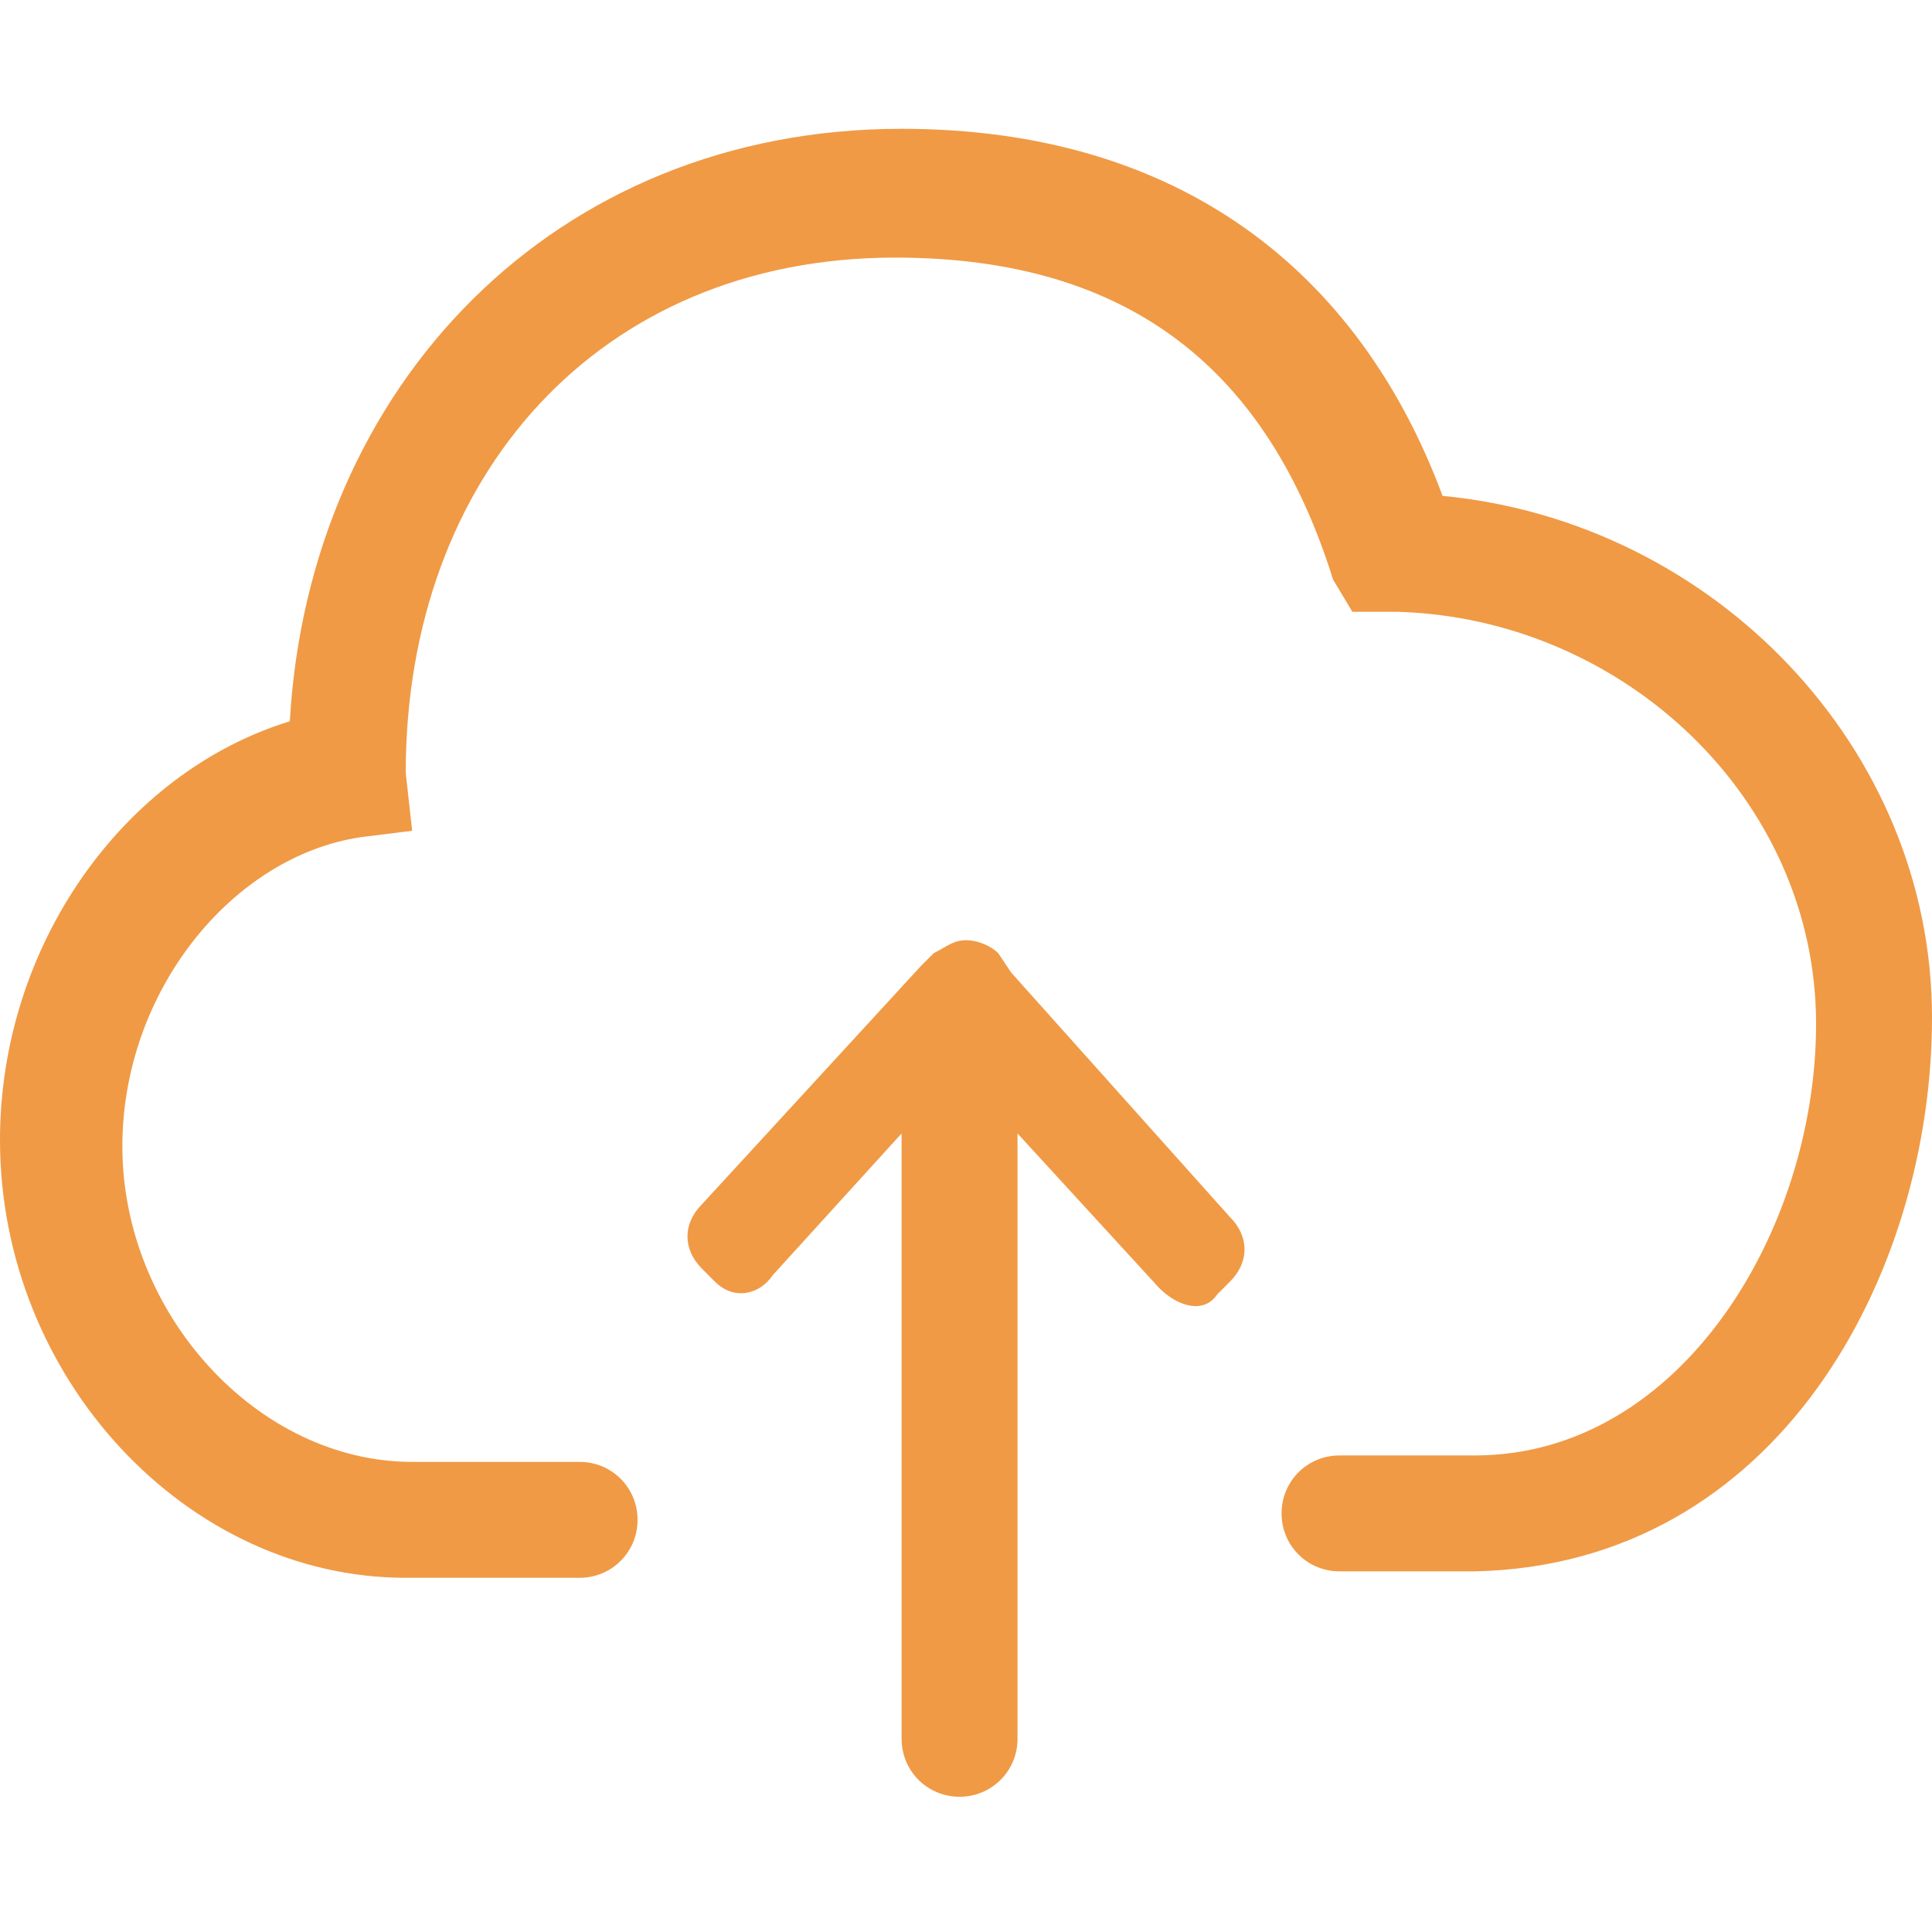 <?xml version="1.0" encoding="utf-8"?>
<!-- Generator: Adobe Illustrator 23.1.1, SVG Export Plug-In . SVG Version: 6.00 Build 0)  -->
<svg version="1.1" xmlns="http://www.w3.org/2000/svg" xmlns:xlink="http://www.w3.org/1999/xlink" x="0px" y="0px"
	 viewBox="0 0 30 30" style="enable-background:new 0 0 30 30;" xml:space="preserve">
<style type="text/css">
	.st0{fill:#F09A45;}
	.st1{fill-rule:evenodd;clip-rule:evenodd;fill:#F09A45;}
	.st2{display:none;}
	.st3{display:inline;}
	.st4{fill:none;stroke:#F09A45;stroke-width:0.5;stroke-miterlimit:10;}
	.st5{fill:#F09A45;stroke:#F09A45;stroke-width:0.3;stroke-miterlimit:10;}
</style>
<g id="Auto_start_stop">
	<g id="Lag_13">
	</g>
</g>
<g id="purpose">
</g>
<g id="dimensioner" class="st2">
</g>
<g id="Lag_16">
</g>
<g id="Lag_16_kopi">
</g>
<g id="Lag_17">
</g>
<g id="Lag_18">
</g>
<g id="Lag_19">
</g>
<g id="Lag_20">
</g>
<g id="Lag_21">
</g>
<g id="analysis">
</g>
<g id="cloud">
	<g id="Upload">
		<g>
			<path class="st1" d="M22.4,7.7C21.1,4.2,18.3,2,14,2c-5.4,0-9.2,4-9.5,9.2c-2.6,0.8-4.5,3.5-4.5,6.5c0,3.7,2.9,6.8,6.3,6.8h2.7
				c0.5,0,0.9-0.4,0.9-0.9c0-0.5-0.4-0.9-0.9-0.9H6.4c-2.4,0-4.5-2.3-4.5-4.9c0-2.4,1.7-4.5,3.7-4.8l0.8-0.1l-0.1-0.9l0,0
				c0-4.6,3-8,7.6-8c3.7,0,5.8,1.8,6.8,5L21,9.5l0.7,0c3.5,0.1,6.5,2.9,6.5,6.4c0,3.2-2.1,6.7-5.3,6.7h-2.1c-0.5,0-0.9,0.4-0.9,0.9
				c0,0.5,0.4,0.9,0.9,0.9l2.1,0c4.7-0.1,7.1-4.6,7.1-8.6C30,11.6,26.6,8.1,22.4,7.7z M15.7,15.1C15.7,15.1,15.7,15.1,15.7,15.1
				l-0.2-0.3c-0.1-0.1-0.3-0.2-0.5-0.2c-0.2,0-0.3,0.1-0.5,0.2l-0.2,0.2c0,0,0,0,0,0l-3.4,3.7c-0.3,0.3-0.3,0.7,0,1l0.2,0.2
				c0.3,0.3,0.7,0.2,0.9-0.1l2-2.2v9.4c0,0.5,0.4,0.9,0.9,0.9c0.5,0,0.9-0.4,0.9-0.9v-9.4L18,20c0.3,0.3,0.7,0.4,0.9,0.1l0.2-0.2
				c0.3-0.3,0.3-0.7,0-1L15.7,15.1z"/>
		</g>
	</g>
</g>
<g id="integration">
</g>
<g id="datapakke">
	<g id="Lag_11">
	</g>
</g>
<g id="SSO">
</g>
<g id="imac">
</g>
<g id="Lag_24">
</g>
<g id="skat">
</g>
<g id="_x36_0_x5F_days_x5F_rule">
</g>
<g id="pull_x5F_car">
</g>
<g id="test_x5F_pullcar">
</g>
<g id="approval">
</g>
</svg>
